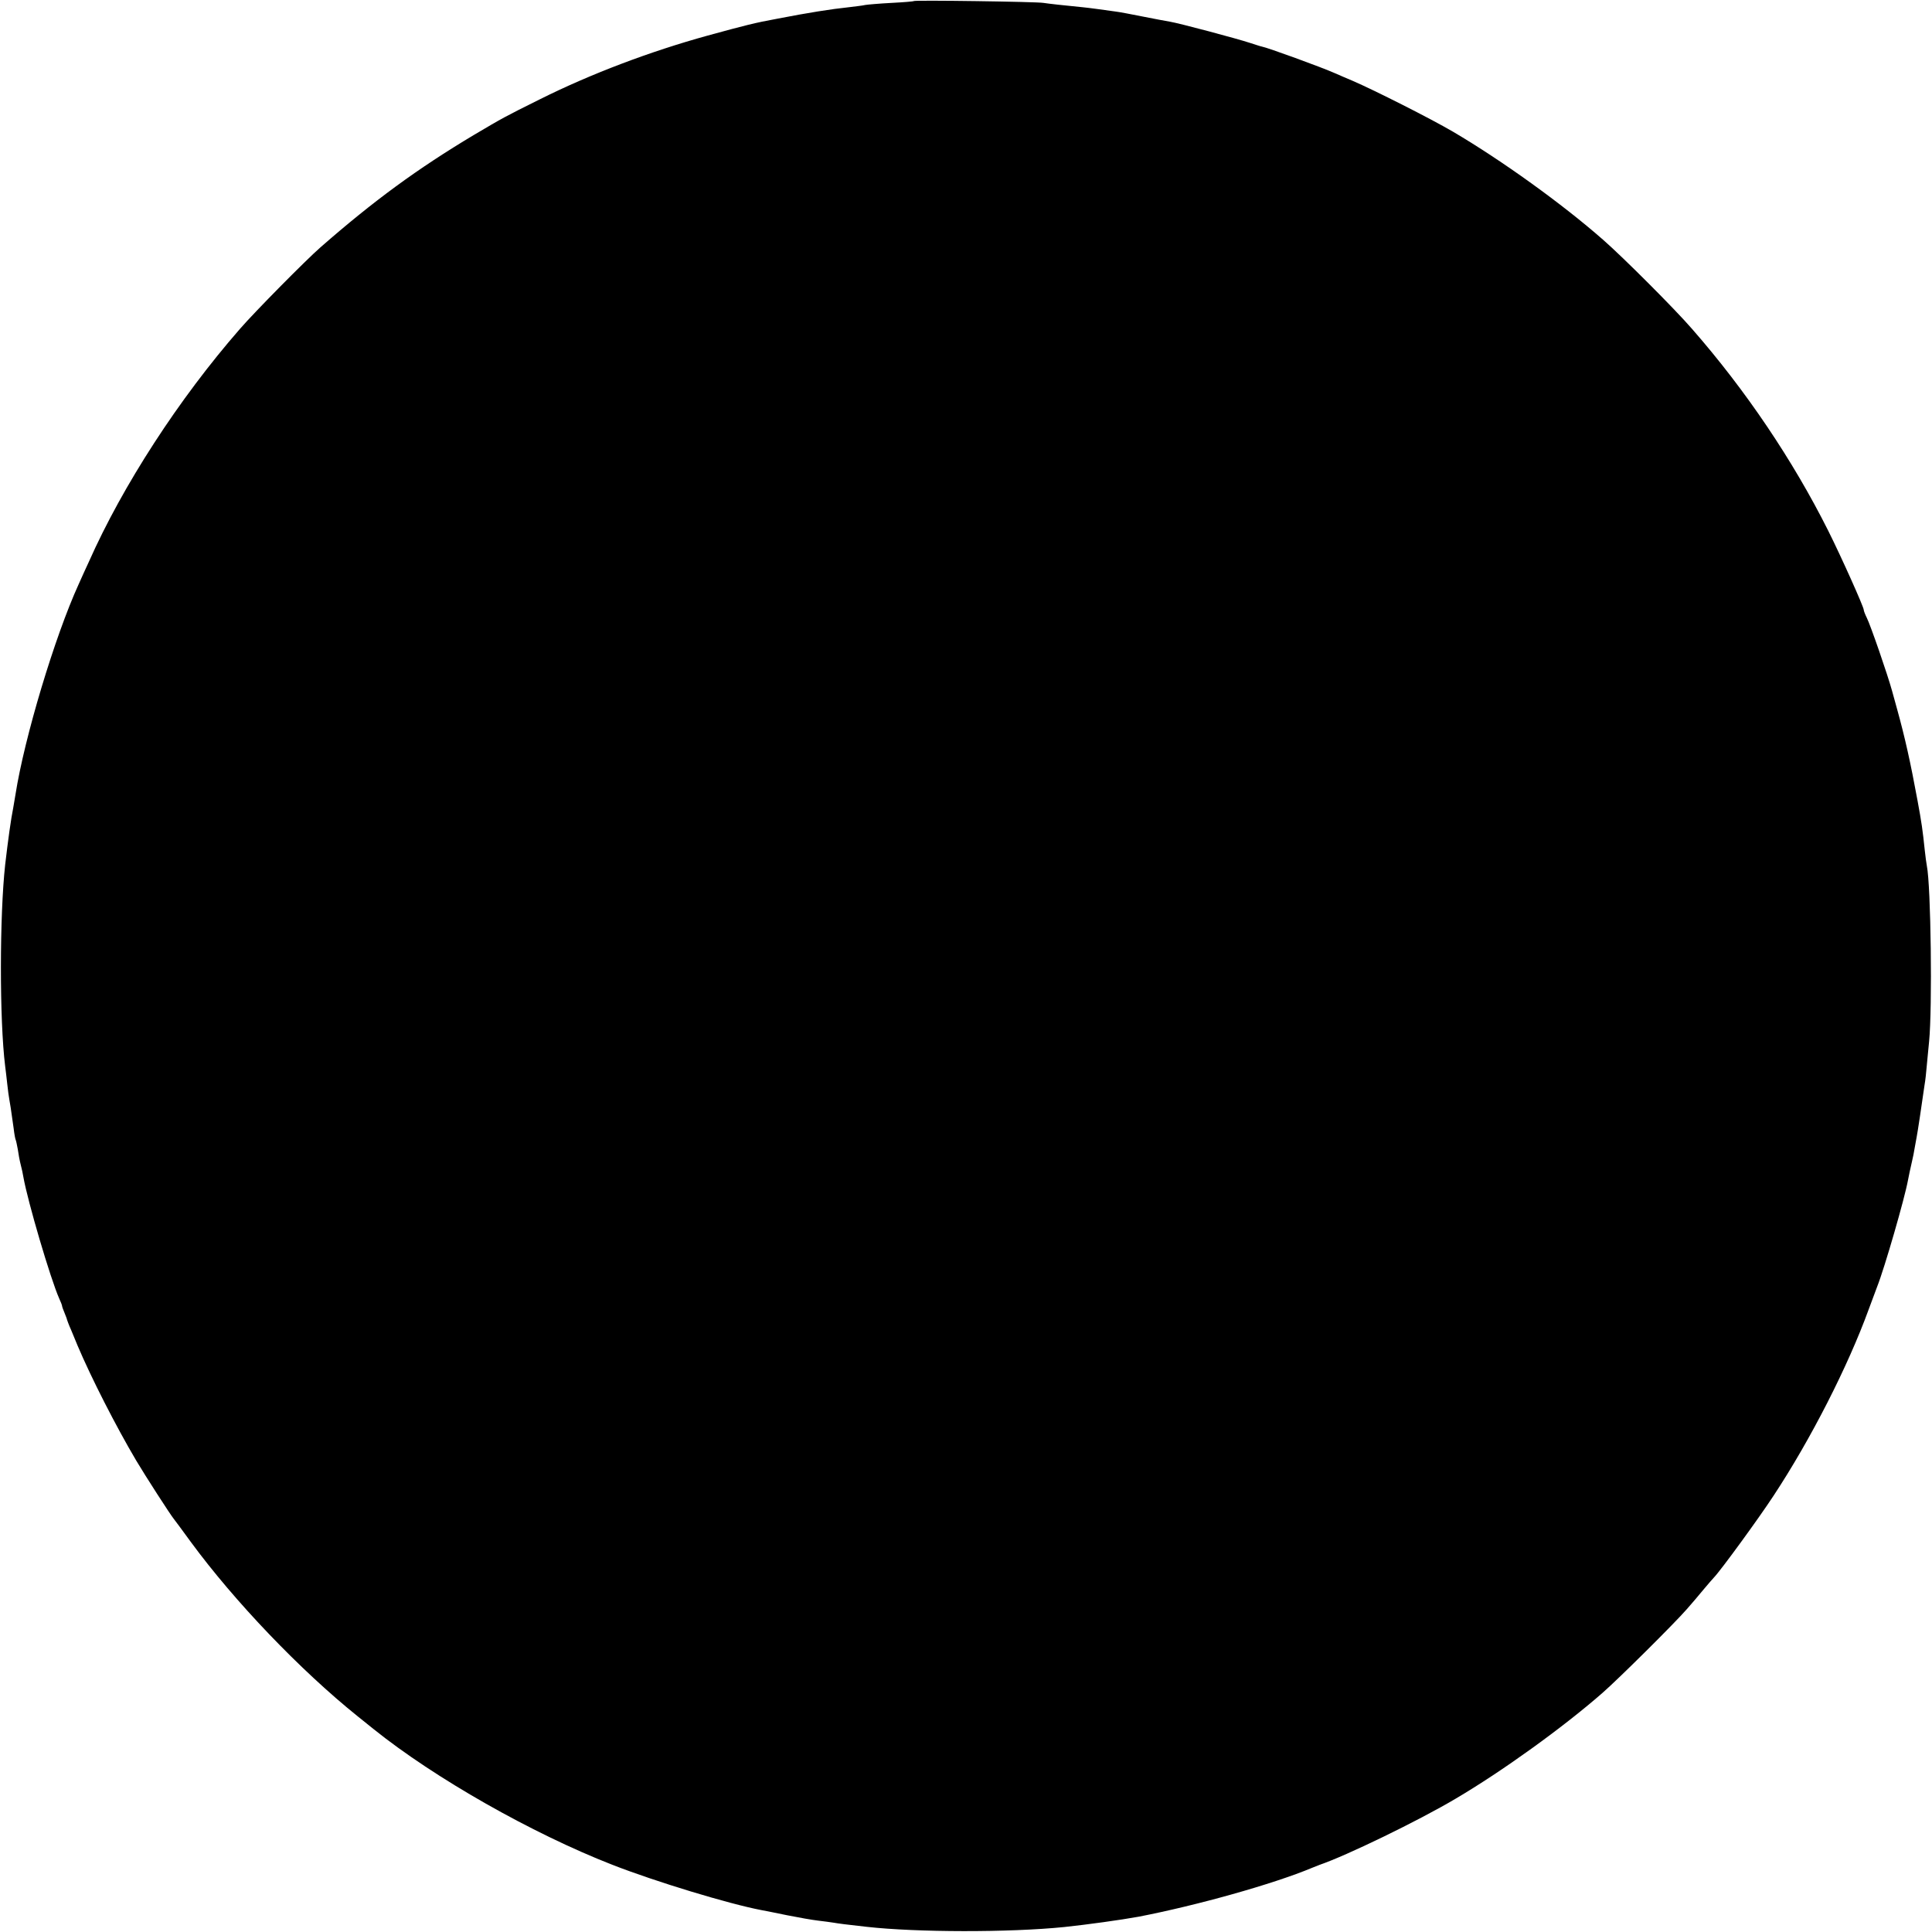 <?xml version="1.0" standalone="no"?>
<!DOCTYPE svg PUBLIC "-//W3C//DTD SVG 20010904//EN"
 "http://www.w3.org/TR/2001/REC-SVG-20010904/DTD/svg10.dtd">
<svg version="1.0" xmlns="http://www.w3.org/2000/svg"
 width="934pt" height="934pt" viewBox="0 0 934 934"
 preserveAspectRatio="xMidYMid meet">
<g transform="translate(0,934) scale(0.1,-0.1)"
fill="#000000" stroke="none">
<path d="M4418 9335 c-1 -2 -50 -6 -108 -9 -58 -3 -115 -8 -127 -10 -12 -3
-48 -7 -80 -11 -86 -9 -193 -26 -343 -55 -114 -21 -152 -31 -339 -82 -276 -76
-565 -185 -811 -308 -171 -85 -178 -89 -320 -173 -271 -162 -484 -318 -740
-542 -71 -62 -319 -313 -390 -395 -296 -339 -567 -758 -730 -1125 -13 -27 -35
-77 -50 -110 -115 -252 -262 -741 -305 -1015 -4 -25 -9 -54 -11 -65 -11 -54
-25 -155 -39 -275 -27 -245 -28 -750 0 -975 2 -16 7 -55 10 -85 3 -30 8 -64
10 -75 4 -20 7 -41 21 -140 3 -27 8 -53 10 -56 2 -4 6 -24 10 -45 3 -22 9 -55
14 -74 5 -19 11 -46 13 -60 21 -119 131 -492 173 -587 8 -17 14 -33 14 -36 0
-3 5 -18 12 -34 6 -15 12 -30 12 -33 1 -3 9 -26 20 -50 10 -25 24 -58 31 -75
67 -158 186 -391 283 -555 44 -74 165 -262 183 -284 5 -6 42 -56 82 -111 211
-287 528 -619 807 -843 36 -29 70 -56 76 -61 295 -237 765 -504 1154 -656 210
-82 563 -189 720 -219 14 -2 70 -14 125 -25 55 -11 123 -23 150 -26 28 -3 61
-8 75 -10 23 -4 60 -9 160 -20 241 -27 688 -28 955 -1 113 12 272 34 360 50
279 54 649 157 840 237 17 7 32 13 35 14 125 42 478 213 658 320 224 132 517
343 708 510 78 68 349 337 409 406 22 25 58 67 80 94 22 26 45 53 51 59 32 33
216 285 288 395 180 273 360 626 460 901 15 41 34 91 41 110 36 91 133 427
149 515 5 28 9 43 21 98 3 12 8 37 11 56 3 18 8 43 10 55 4 19 25 158 38 251
4 22 8 60 10 85 2 25 8 81 12 125 16 162 9 752 -11 850 -2 11 -7 45 -10 75
-10 96 -15 132 -35 240 -34 185 -61 306 -99 443 -5 17 -16 57 -24 87 -22 80
-104 317 -122 353 -8 16 -15 34 -15 39 0 14 -108 255 -172 383 -170 339 -398
678 -658 975 -83 96 -333 346 -429 430 -198 174 -490 384 -726 523 -111 65
-383 202 -485 246 -30 13 -69 29 -86 37 -65 29 -329 125 -354 129 -3 0 -27 8
-55 17 -63 21 -345 96 -388 103 -18 3 -77 14 -132 25 -55 11 -113 22 -130 24
-42 6 -136 19 -160 21 -92 9 -165 17 -190 21 -33 6 -621 14 -627 9z"/>
</g>
</svg>
